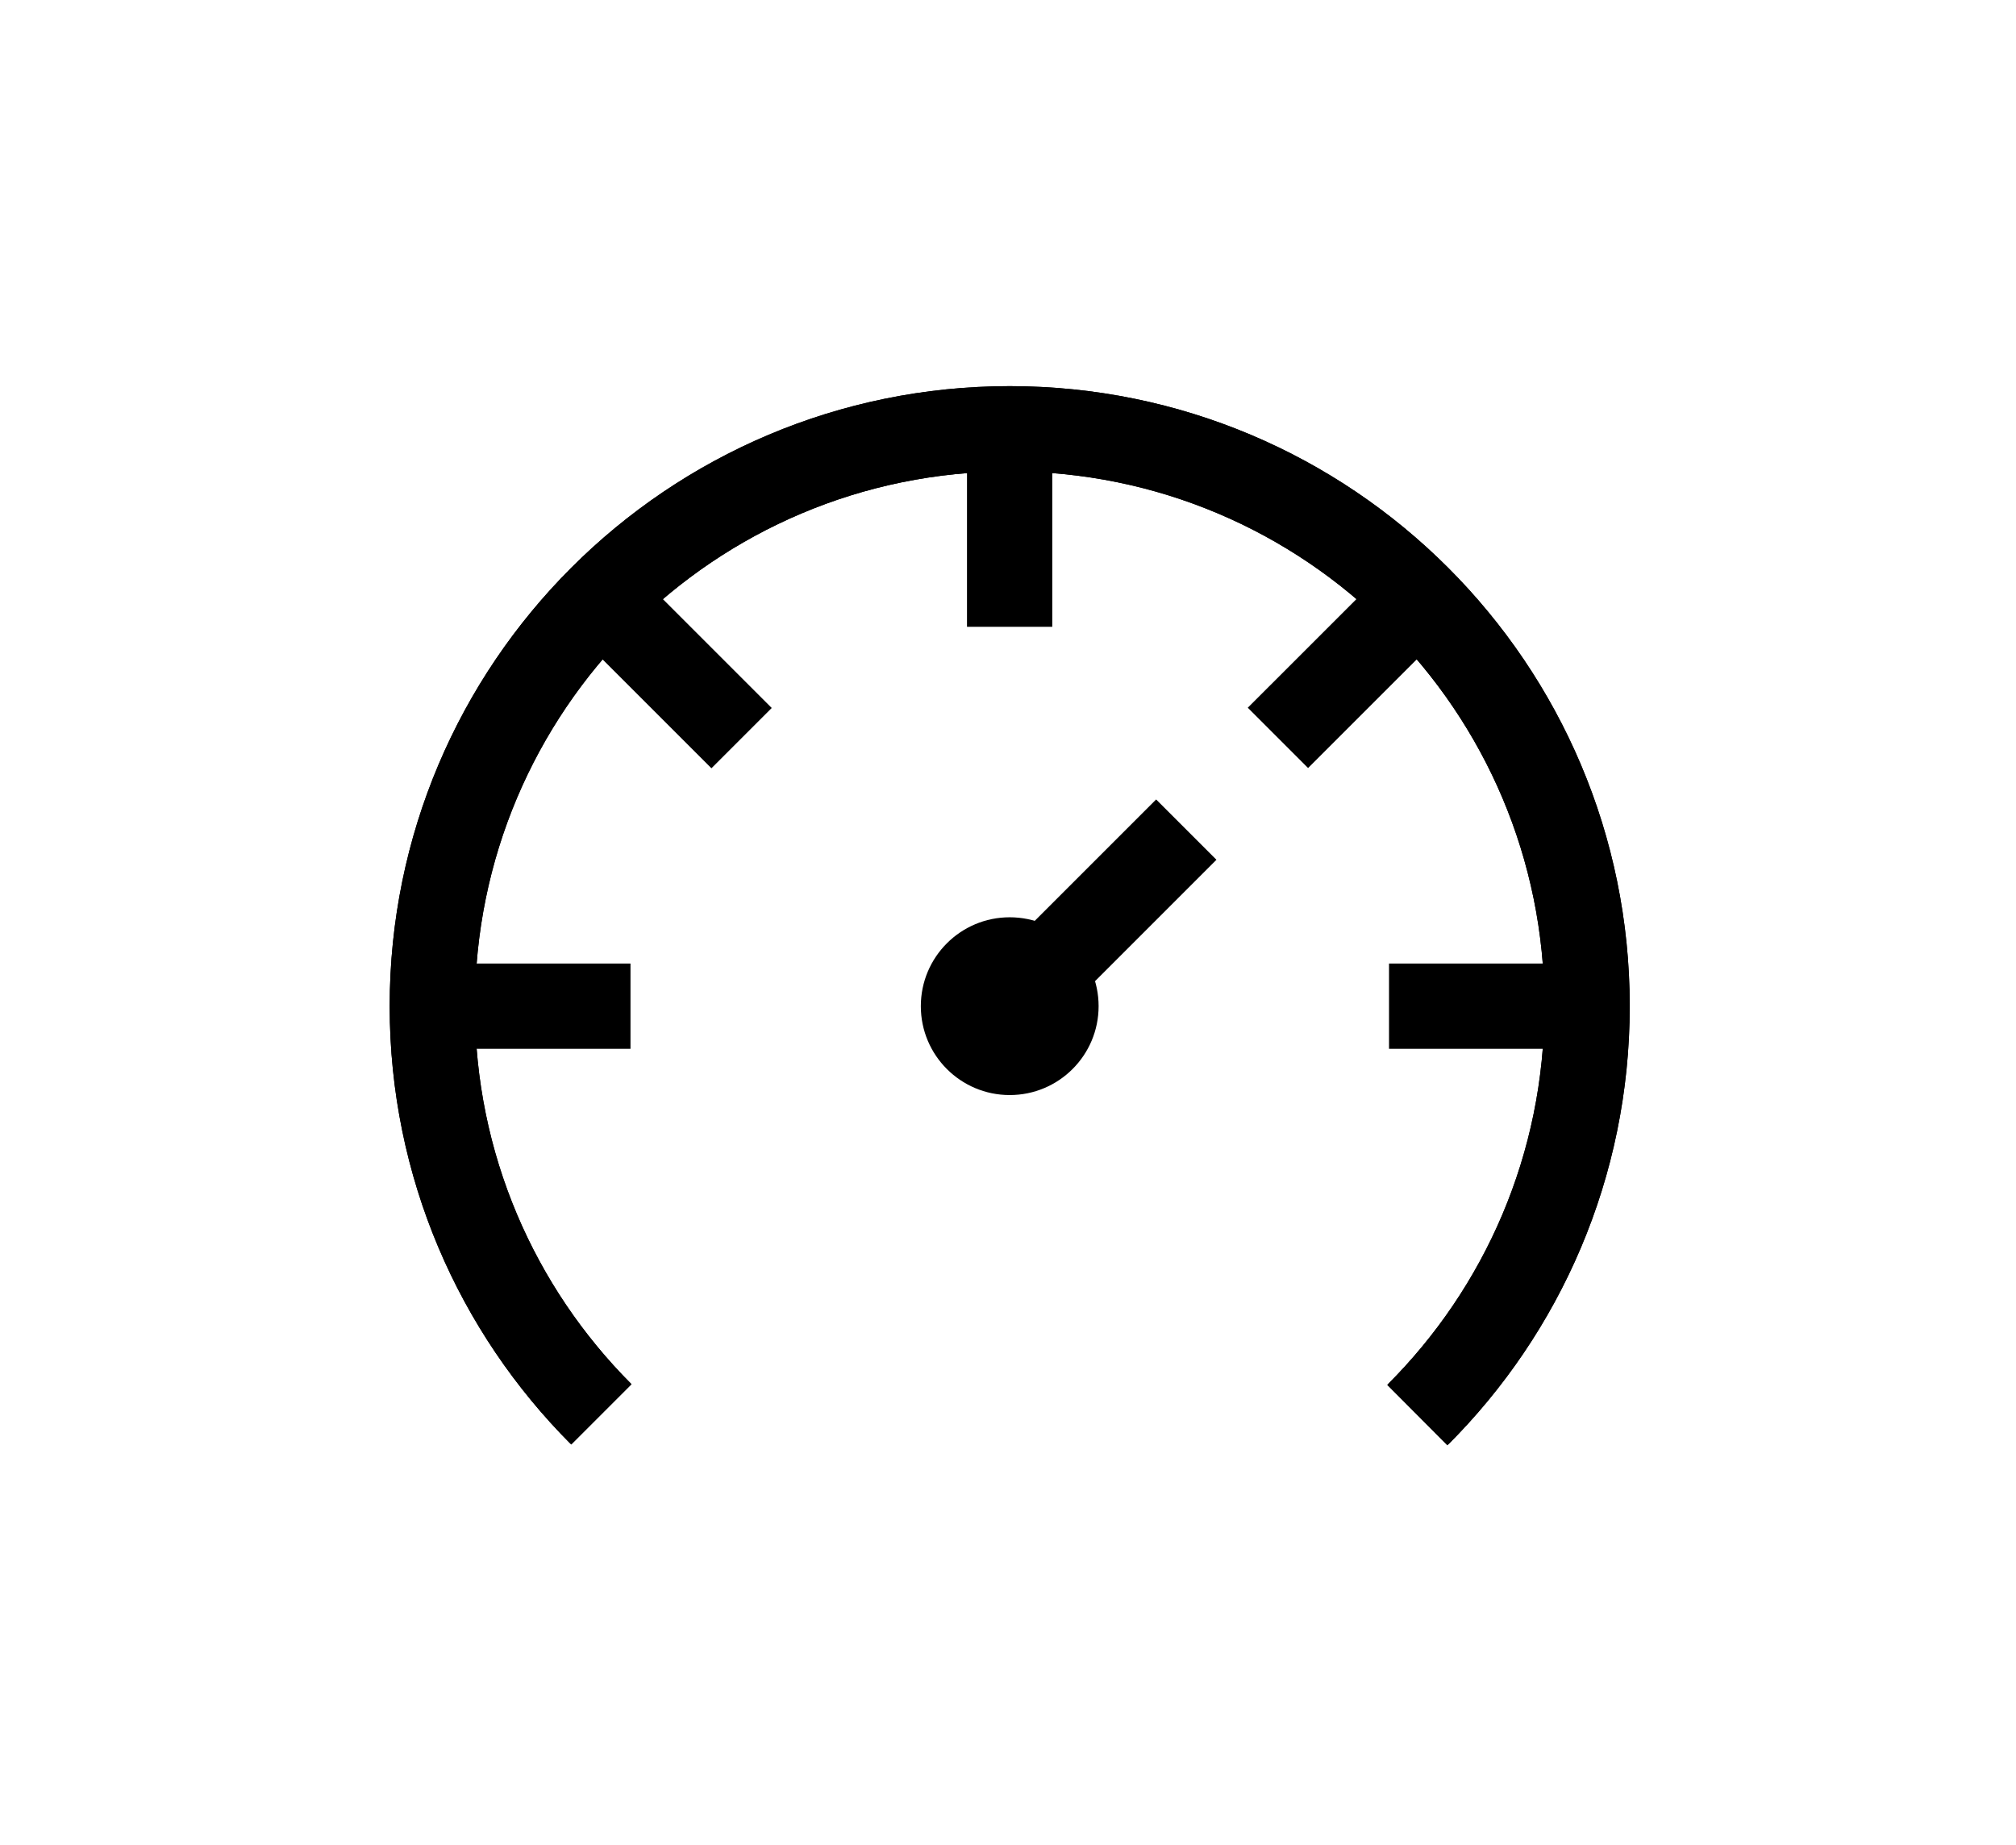 <?xml version="1.0" encoding="UTF-8" standalone="no"?>
<!DOCTYPE svg PUBLIC "-//W3C//DTD SVG 1.1//EN" "http://www.w3.org/Graphics/SVG/1.1/DTD/svg11.dtd">
<svg width="378px" height="346px" version="1.1" xmlns="http://www.w3.org/2000/svg" xmlns:xlink="http://www.w3.org/1999/xlink" xml:space="preserve" xmlns:serif="http://www.serif.com/" style="fill-rule:evenodd;clip-rule:evenodd;stroke-miterlimit:10;">
    <g>
        <path d="M112.771,265.21c-19.589,-19.589 -31.711,-46.656 -31.711,-76.55c-0,-59.789 48.472,-108.261 108.261,-108.261c59.795,-0 108.261,48.472 108.261,108.261c0,29.894 -12.116,56.961 -31.705,76.55" style="fill:none;fill-rule:nonzero;stroke:#000;stroke-width:15.99px;"/>
        <path d="M205.989,188.661c0,9.206 -7.461,16.667 -16.666,16.667c-9.206,-0 -16.667,-7.461 -16.667,-16.667c0,-9.205 7.461,-16.667 16.667,-16.667c9.205,0 16.666,7.462 16.666,16.667" style="fill-rule:nonzero;"/>
        <path d="M189.307,117.527l-0,-36.973" style="fill:none;fill-rule:nonzero;stroke:#000;stroke-width:15.99px;"/>
        <path d="M297.414,188.664l-36.972,-0" style="fill:none;fill-rule:nonzero;stroke:#000;stroke-width:15.99px;"/>
        <path d="M118.216,188.664l-36.973,-0" style="fill:none;fill-rule:nonzero;stroke:#000;stroke-width:15.99px;"/>
        <path d="M265.733,112.239l-26.122,26.117" style="fill:none;fill-rule:nonzero;stroke:#000;stroke-width:15.99px;"/>
        <path d="M139.046,138.403l-26.161,-26.161" style="fill:none;fill-rule:nonzero;stroke:#000;stroke-width:15.99px;"/>
        <path d="M265.733,265.348c19.673,-19.6 31.845,-46.722 31.845,-76.689c-0,-59.788 -48.467,-108.261 -108.256,-108.261c-59.789,0 -108.261,48.473 -108.261,108.261c0,29.834 12.072,56.85 31.589,76.434" style="fill:none;fill-rule:nonzero;stroke:#000;stroke-width:15.99px;"/>
        <path d="M189.323,188.661l33.105,-33.105" style="fill:none;fill-rule:nonzero;stroke:#000;stroke-width:15.99px;"/>
    </g>
</svg>

